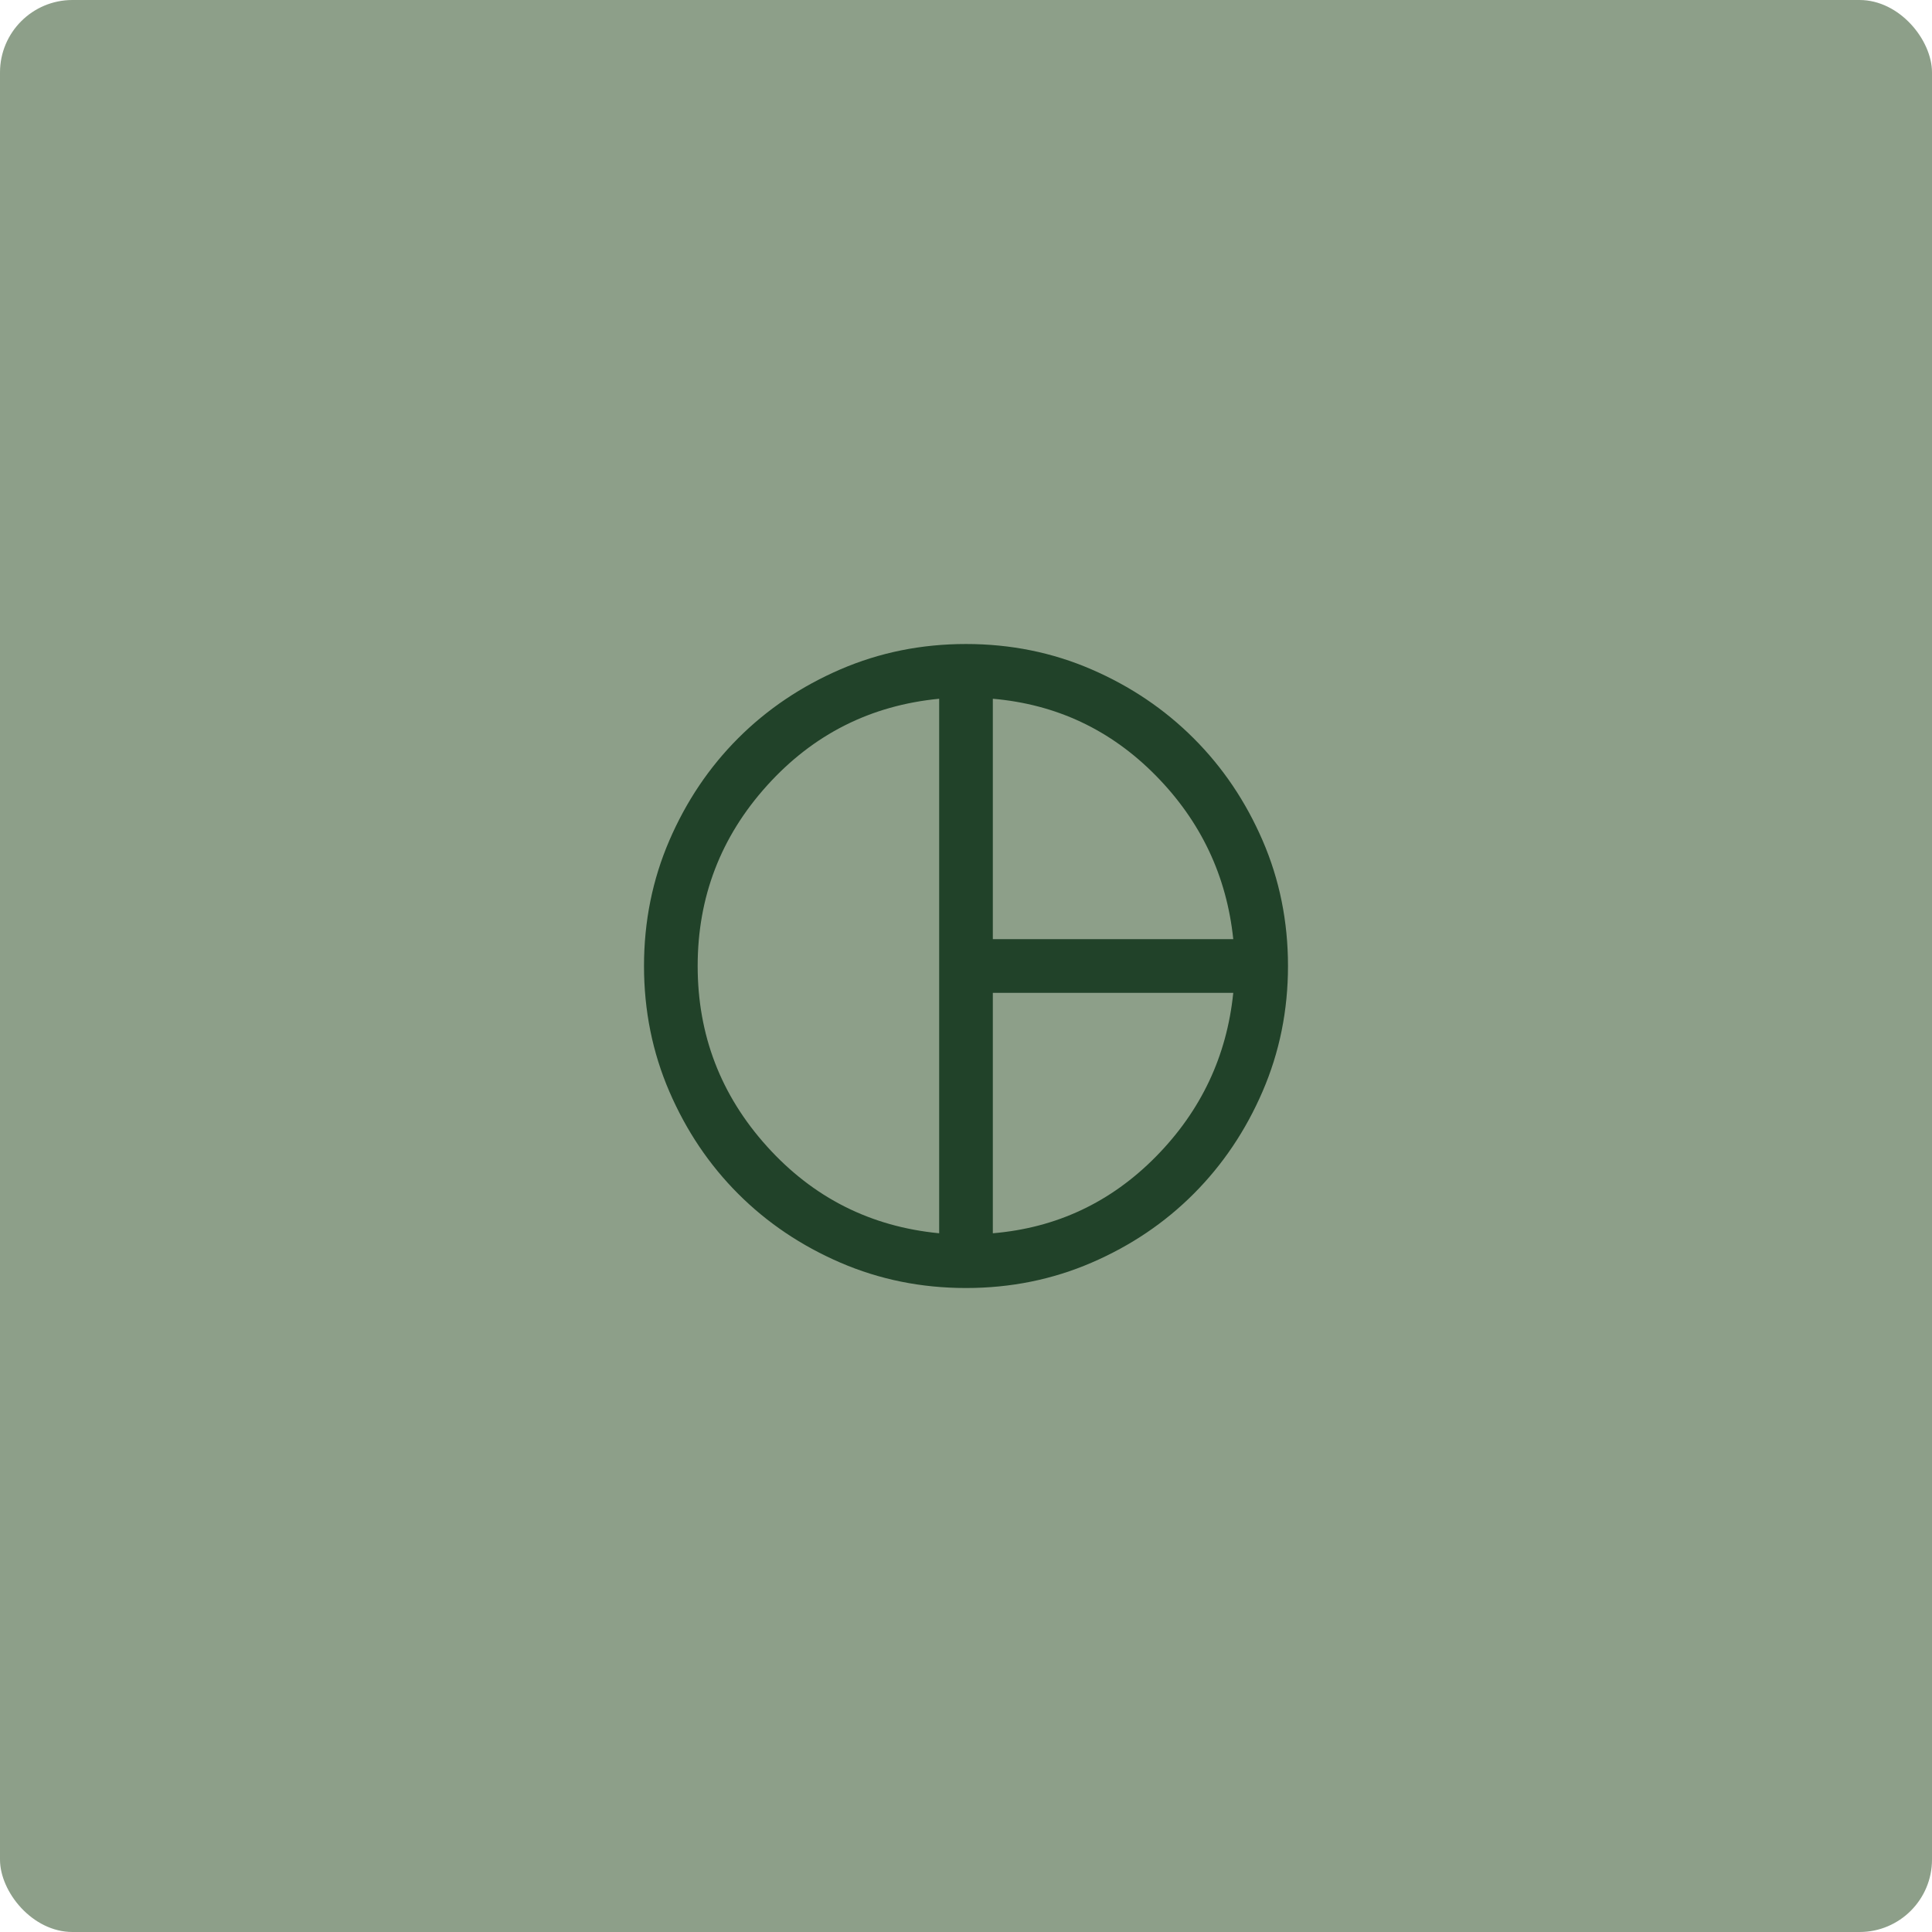 <svg width="80" height="80" viewBox="0 0 80 80" fill="none" xmlns="http://www.w3.org/2000/svg">
<rect width="80" height="80" rx="3" fill="#8D9F89"/>
<mask id="mask0_2248_1093" style="mask-type:alpha" maskUnits="userSpaceOnUse" x="24" y="24" width="32" height="32">
<rect x="24" y="24" width="32" height="32" fill="#D9D9D9"/>
</mask>
<g mask="url(#mask0_2248_1093)">
<path d="M41.111 38.889H51.067C50.793 36.267 49.724 34.01 47.861 32.117C45.998 30.224 43.748 29.163 41.111 28.934V38.889ZM38.889 51.067V28.934C36.052 29.208 33.676 30.406 31.761 32.528C29.846 34.65 28.889 37.141 28.889 40C28.889 42.86 29.846 45.35 31.761 47.473C33.676 49.595 36.052 50.793 38.889 51.067ZM41.111 51.067C43.748 50.845 46 49.785 47.867 47.889C49.733 45.993 50.8 43.733 51.067 41.111H41.111V51.067ZM40 53.334C38.156 53.334 36.422 52.984 34.8 52.284C33.178 51.584 31.767 50.634 30.567 49.434C29.367 48.234 28.417 46.822 27.717 45.2C27.017 43.578 26.667 41.845 26.667 40C26.667 38.156 27.017 36.422 27.717 34.8C28.417 33.178 29.367 31.767 30.567 30.567C31.767 29.367 33.178 28.417 34.8 27.717C36.422 27.017 38.156 26.667 40 26.667C41.844 26.667 43.576 27.017 45.194 27.717C46.813 28.417 48.224 29.369 49.428 30.573C50.632 31.776 51.583 33.187 52.283 34.806C52.983 36.424 53.333 38.156 53.333 40C53.333 41.837 52.983 43.567 52.283 45.189C51.583 46.812 50.633 48.224 49.433 49.428C48.233 50.632 46.822 51.584 45.2 52.284C43.578 52.984 41.844 53.334 40 53.334Z" fill="#214229"/>
</g>
</svg>
